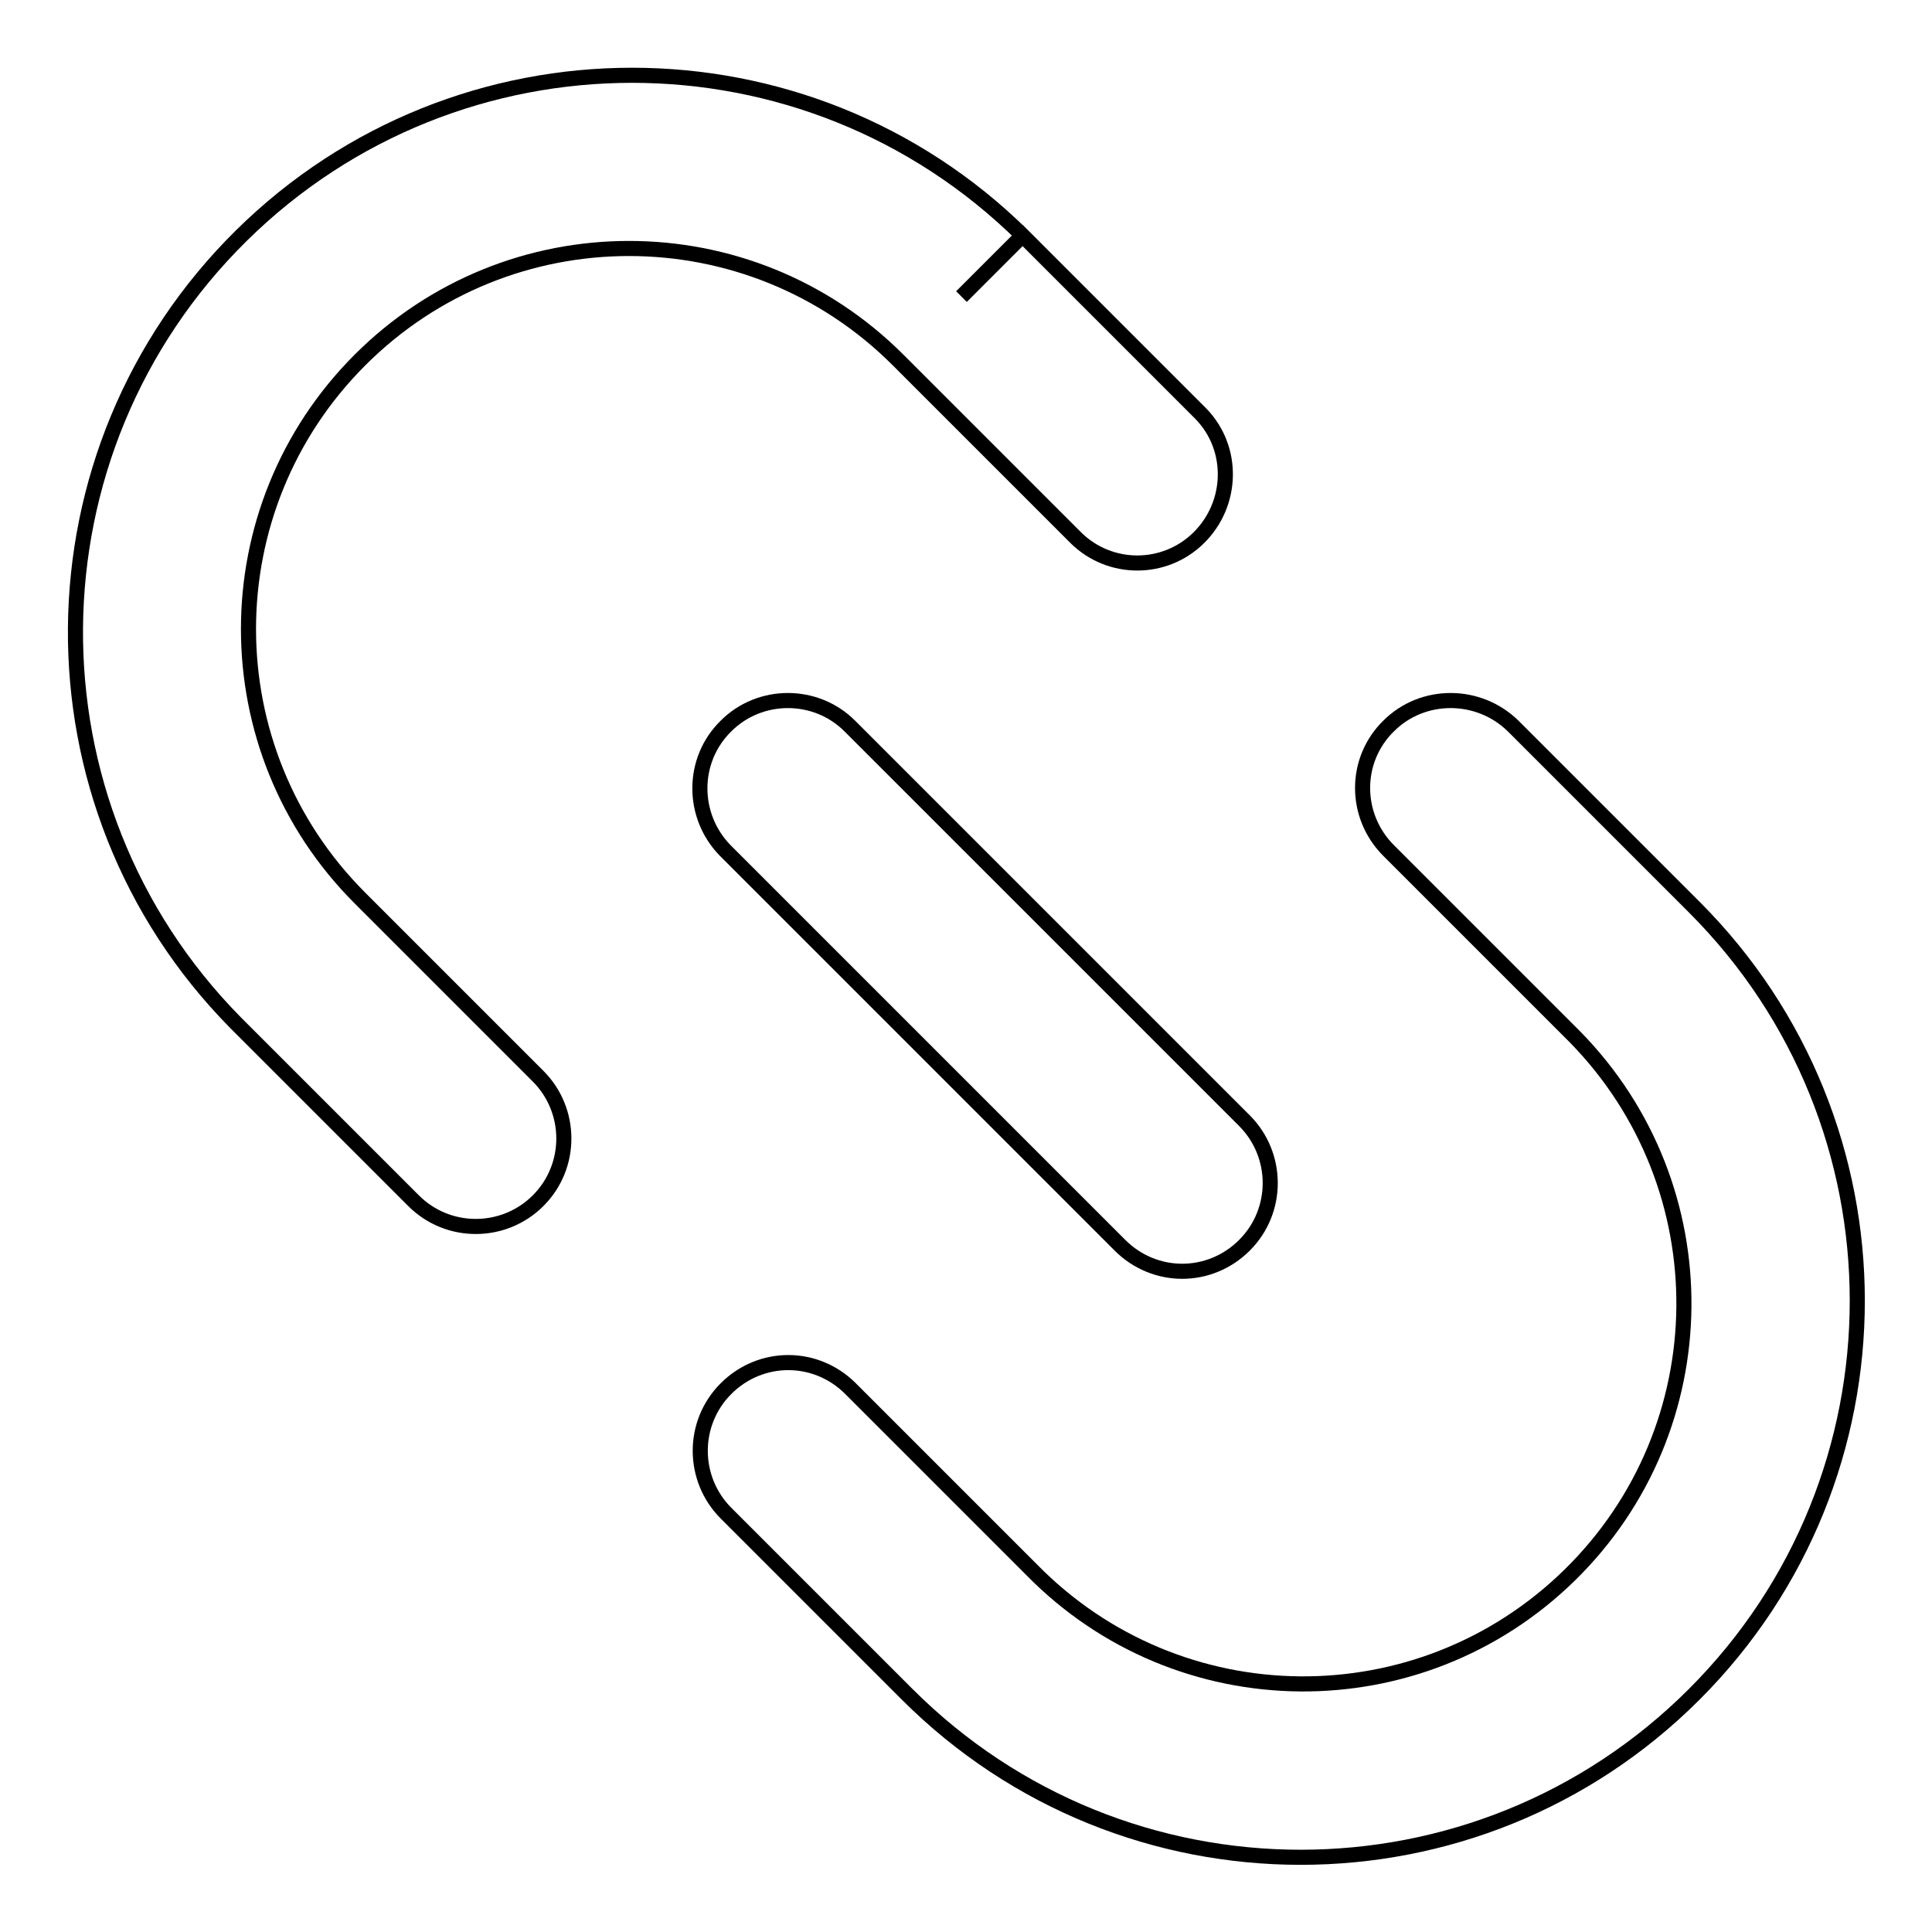 <?xml version="1.0" encoding="utf-8"?>
<!-- Svg Vector Icons : http://www.onlinewebfonts.com/icon -->
<!DOCTYPE svg PUBLIC "-//W3C//DTD SVG 1.1//EN" "http://www.w3.org/Graphics/SVG/1.1/DTD/svg11.dtd">
<svg version="1.1" xmlns="http://www.w3.org/2000/svg" xmlns:xlink="http://www.w3.org/1999/xlink" x="0px" y="0px" viewBox="0 0 256 256" enable-background="new 0 0 256 256" xml:space="preserve">
<g> <path stroke-width="2" fill-opacity="0" stroke="#000000"  d="M119,47.7C99.3,28,67.4,28,47.7,47.7S28,99.3,47.7,119l23.6,23.6c4.5,4.5,4.6,11.9,0,16.5 c-4.5,4.5-11.9,4.6-16.5,0l-23.6-23.6C2.6,106.5,3,59.8,32,31.2c28.7-28.3,74.8-28.3,103.5,0l-8.1,8.1l8.1-8.1l23.6,23.6 c4.5,4.6,4.3,12-0.3,16.5c-4.5,4.4-11.7,4.4-16.2,0L119,47.7L119,47.7z M184,96.2c4.5-4.5,11.9-4.5,16.5,0l24,24 c28.8,28.8,28.8,75.5,0,104.3s-75.5,28.8-104.3,0l0,0l-24-24c-4.5-4.5-4.6-11.9,0-16.5s11.9-4.6,16.5,0l24,24 c19.5,19.9,51.4,20.2,71.3,0.7c19.9-19.5,20.2-51.4,0.7-71.3c-0.2-0.2-0.5-0.5-0.7-0.7l-24-24C179.4,108.1,179.4,100.7,184,96.2 C184,96.2,184,96.2,184,96.2z"/> <path stroke-width="2" fill-opacity="0" stroke="#000000"  d="M96.2,96.2c4.5-4.5,11.9-4.5,16.4,0l52.3,52.3c4.5,4.5,4.6,11.9,0,16.5s-11.9,4.6-16.5,0l-52.3-52.3 C91.6,108.1,91.6,100.7,96.2,96.2C96.2,96.2,96.2,96.2,96.2,96.2z"/></g>
</svg>
